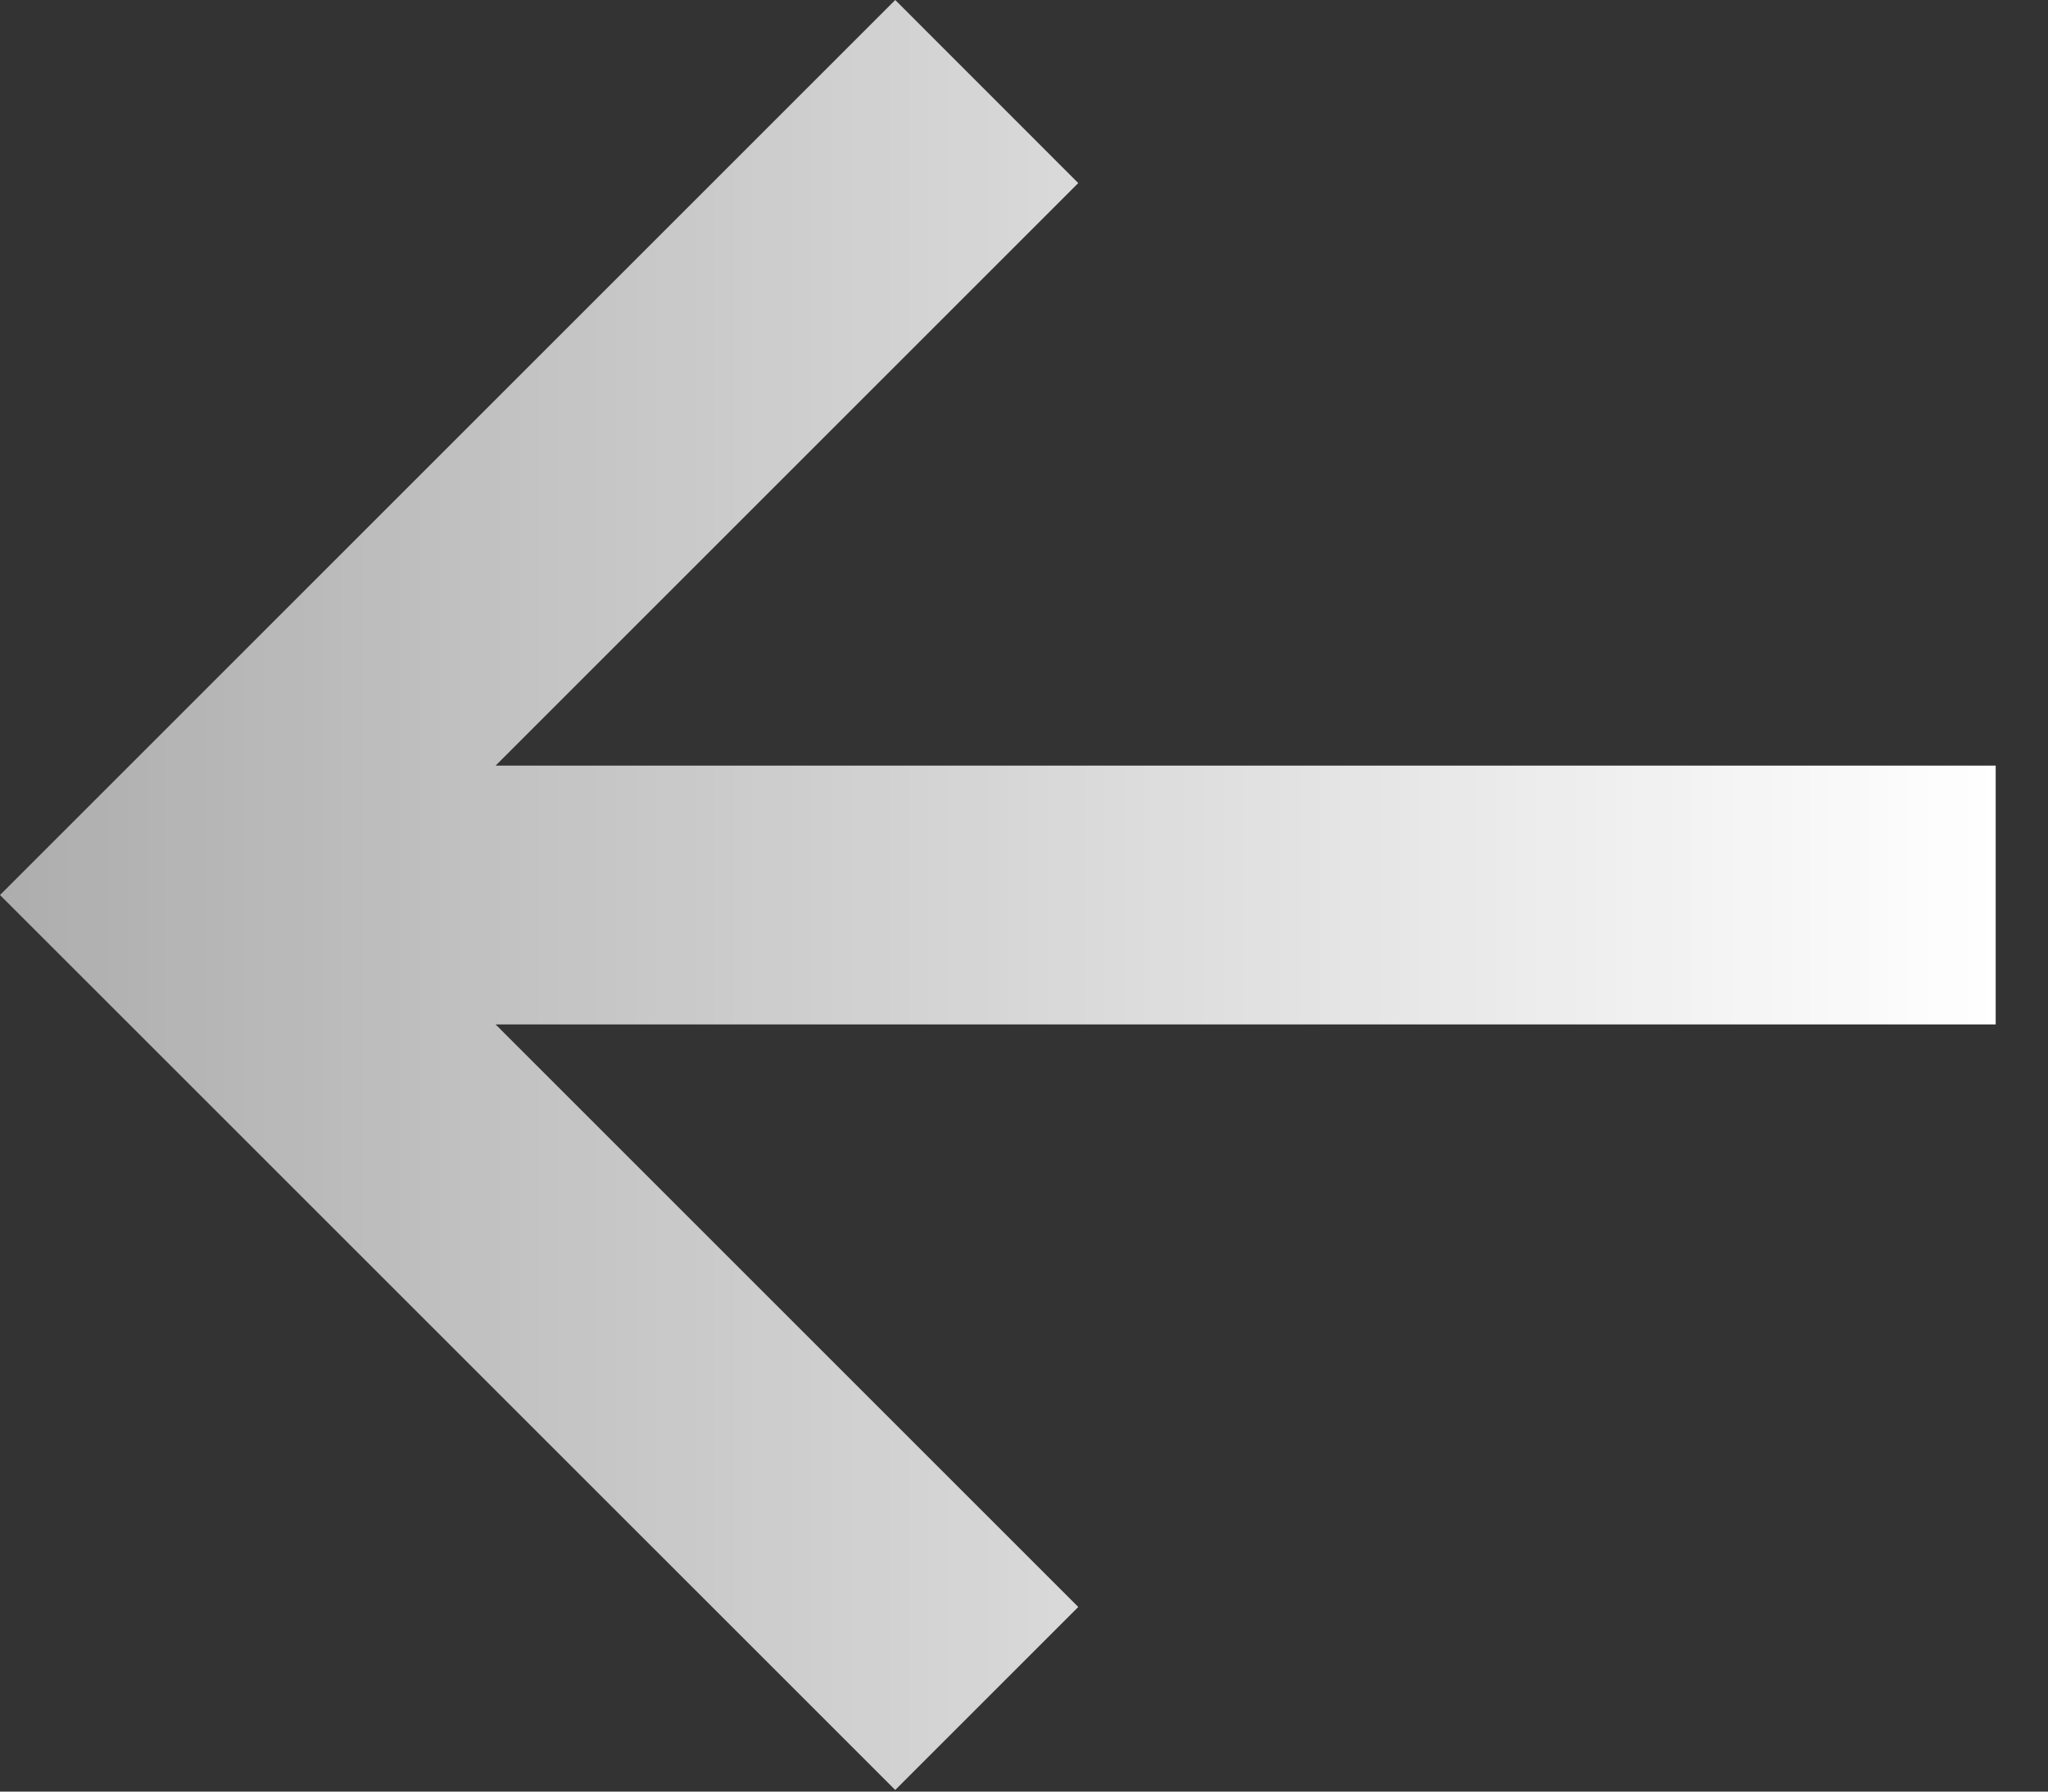 <svg width="24" height="21" viewBox="0 0 24 21" fill="none" xmlns="http://www.w3.org/2000/svg">
<rect x="0" y="0" width="24" height="21" fill="#333333" stroke="none"/>
<path d="M23.387 12.008L5.808 12.008L12.636 18.836L10.491 20.981L0 10.491L10.491 0L12.636 2.146L5.808 8.974L23.387 8.974V12.008Z" fill="url(#paint0_linear_23_5362)"/>
<defs>
<linearGradient id="paint0_linear_23_5362" x1="23.387" y1="10.491" x2="0" y2="10.491" gradientUnits="userSpaceOnUse">
<stop stop-color="white"/>
<stop offset="1" stop-color="white" stop-opacity="0.6"/>
</linearGradient>
</defs>
</svg>
